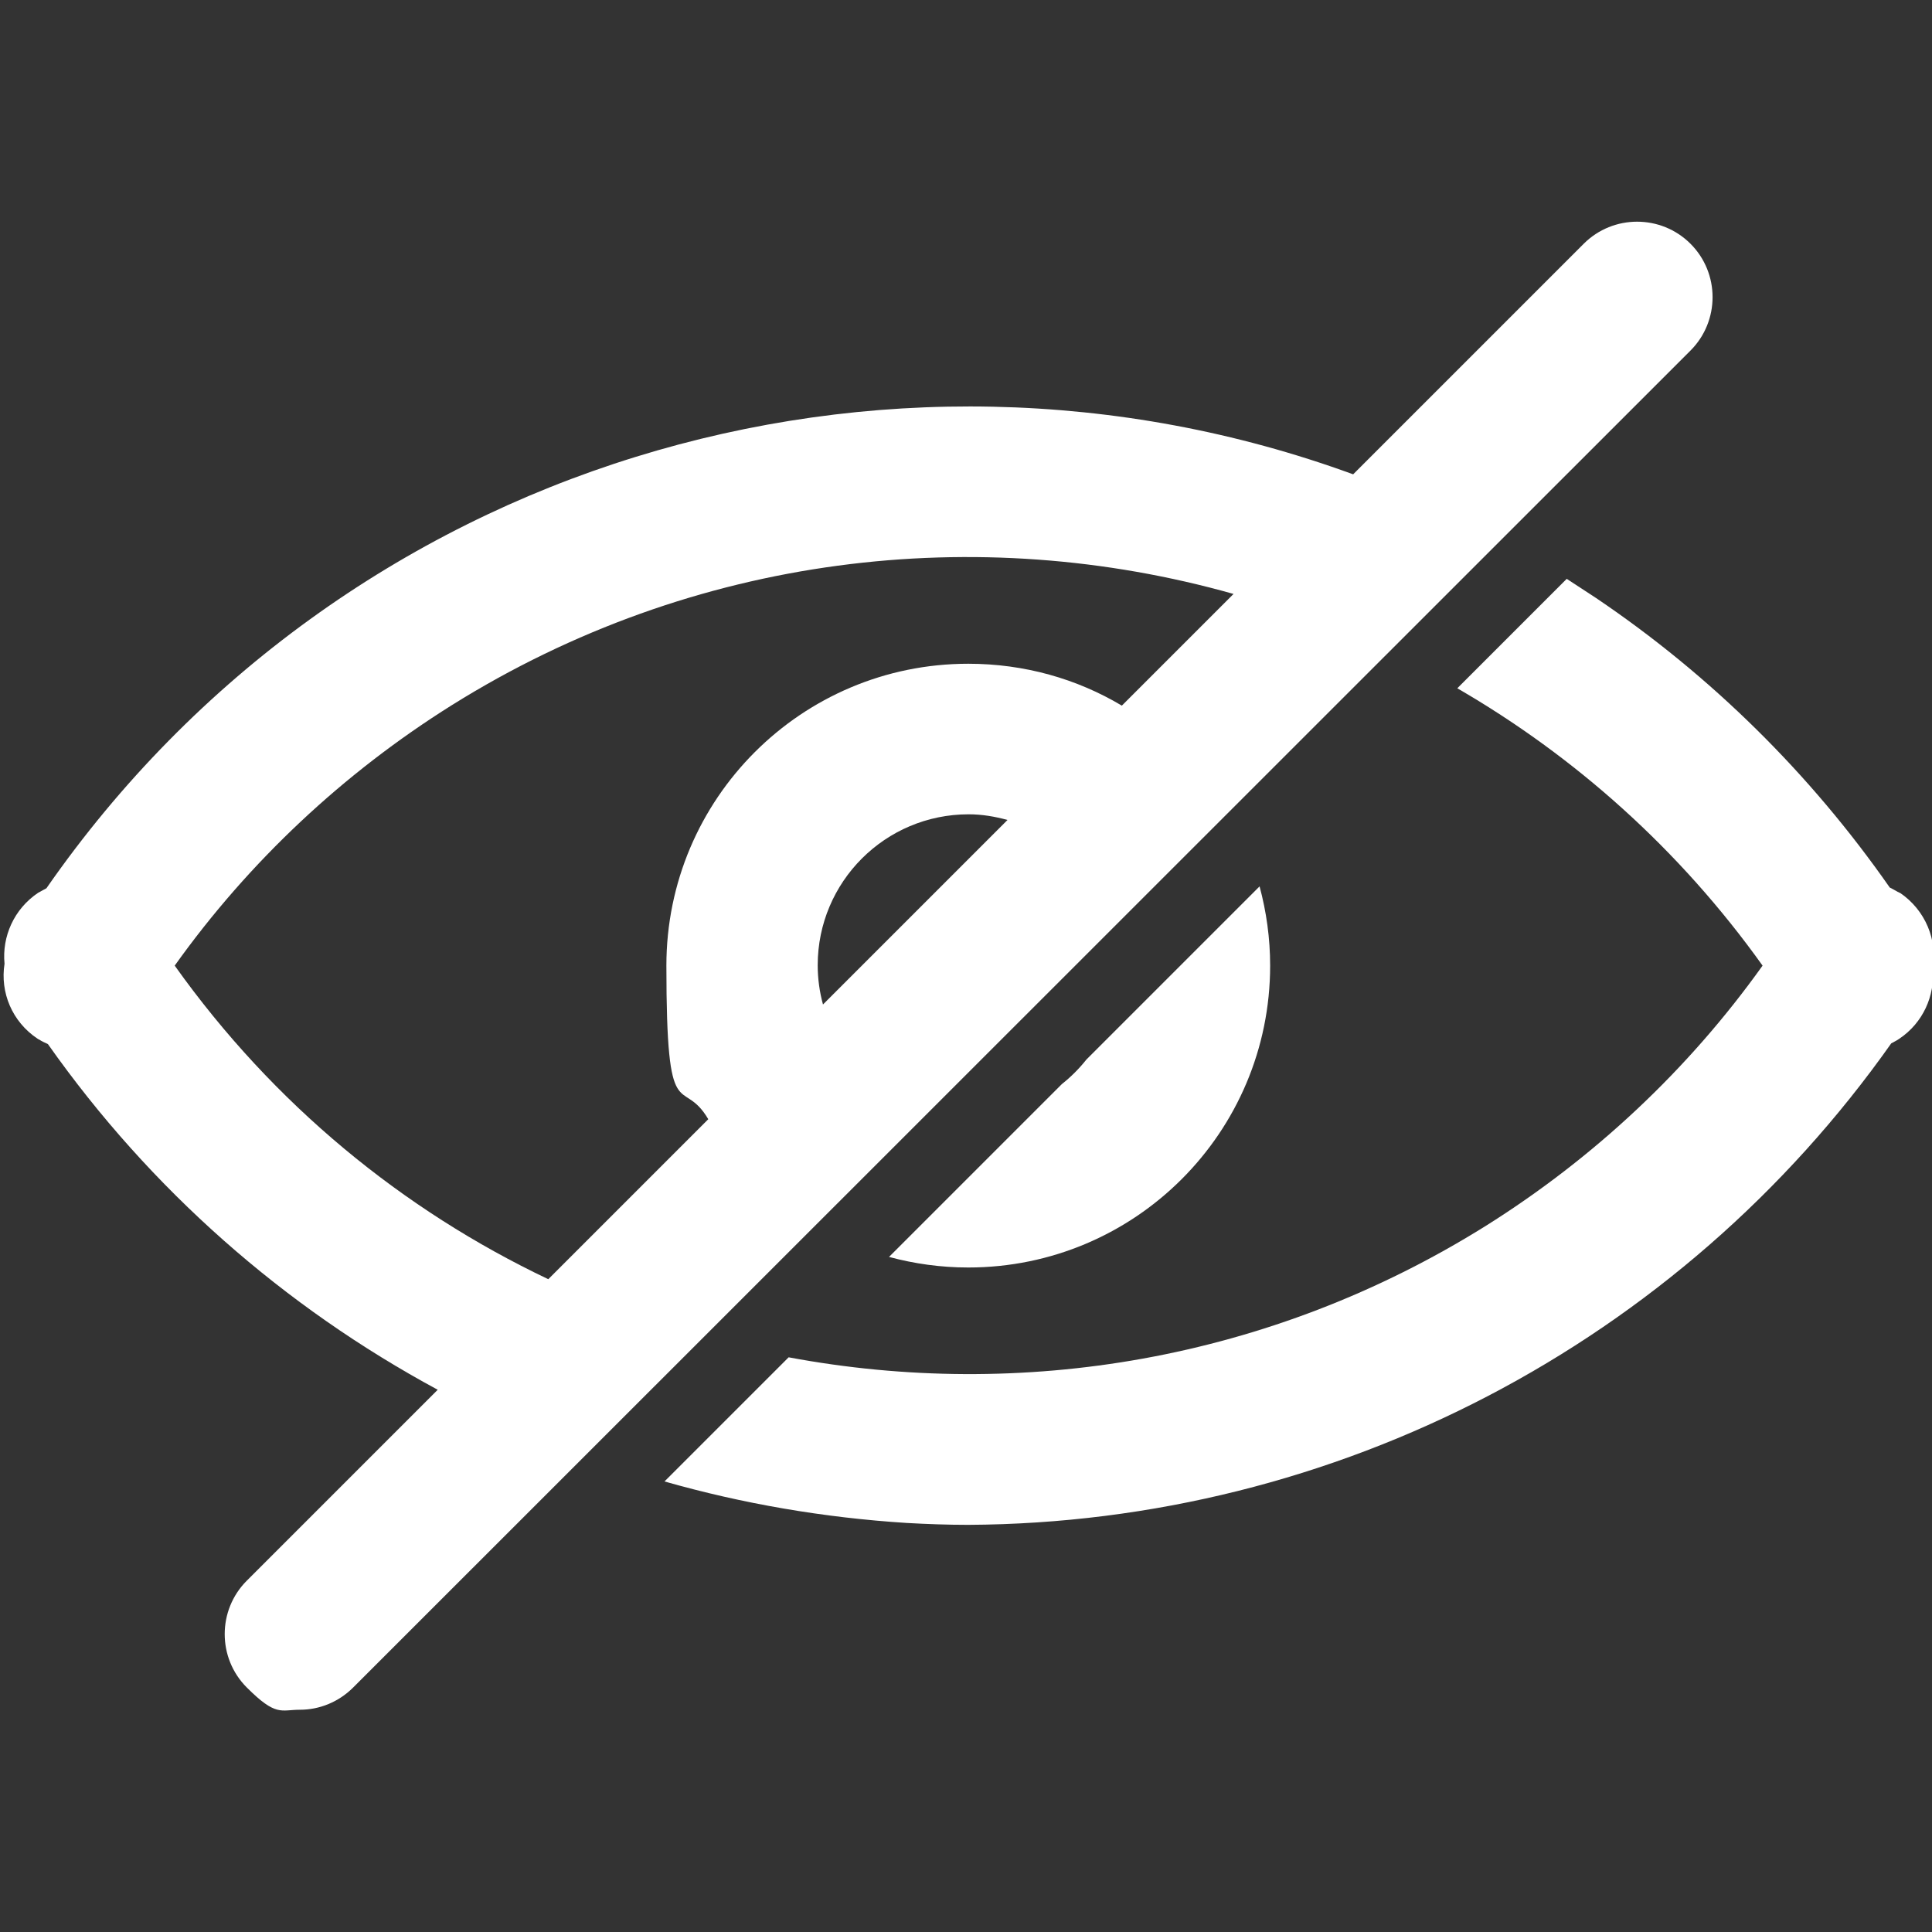 <?xml version="1.0" encoding="UTF-8"?>
<svg id="Layer_1" data-name="Layer 1" xmlns="http://www.w3.org/2000/svg" version="1.1" viewBox="0 0 512 512">
  <rect x="0" y="0" width="512" height="512" fill="#333333" stroke="none"/>
  <defs>
    <style>
      .cls-1 {
        fill: #fff;
        stroke-width: 0px;
      }
    </style>
  </defs>
  <path class="cls-1" d="M281.5,287.2l-45.9,45.9c6.7,1.8,13.7,2.8,21,2.8,44.2,0,80-35.8,80-80,0-7.3-1-14.3-2.8-21l-45.9,45.9c-1.9,2.4-4.1,4.6-6.5,6.5Z"/>
  <path class="cls-1" d="M503.4,236.6c-.1,0-.2-.2-.4-.2-.7-.4-1.4-.8-2.2-1.2-21-30.1-47.3-56.1-77.8-76.7-2.6-1.7-5.2-3.4-7.8-5.1l-29,29c31.1,18,58.9,42.7,80.9,73.5-19.7,27.6-44.7,51-73.4,69-57.3,35.8-123.2,46.3-184.7,34.8l-32.9,32.9c20.7,5.9,42.2,9.6,64.2,11,5.4.3,10.8.5,16.3.5h0c97.4-.5,188.5-48.1,244.6-127.6.7-.4,1.4-.7,2.1-1.2,6.3-4.2,9.5-11.4,8.9-18.5,1.3-7.6-1.9-15.6-8.7-20.2Z"/>
  <path class="cls-1" d="M448,64.6c-7.8-7.8-20.5-7.8-28.3,0l-61.1,61.1c-124.2-45.4-267.7-3.4-346.3,109.7-.7.4-1.5.8-2.2,1.2-6.4,4.3-9.6,11.6-8.9,18.8-1.2,7.6,2,15.4,8.8,19.9.1,0,.2.2.4.2.7.5,1.5.8,2.3,1.2,27.2,38.6,62.7,69.7,103.3,91.6l-50.6,50.6c-7.8,7.8-7.8,20.5,0,28.3s9,5.9,14.1,5.9,10.2-2,14.1-5.9L448,92.9c7.8-7.8,7.8-20.5,0-28.3ZM46.3,255.9c19.7-27.6,44.7-51,73.4-69,64.3-40.2,139.5-48.6,207.2-29.5l-29.6,29.6c-11.9-7.1-25.8-11.1-40.7-11.1-44.2,0-80,35.8-80,80s4.1,28.8,11.1,40.7l-42.4,42.4c-38.5-18.3-72.8-46.3-99-83.1ZM216.7,255.8c0-22.1,17.9-40,40-40h0c3.6,0,7,.6,10.3,1.5l-48.9,48.9c-.9-3.3-1.4-6.8-1.4-10.4Z"/>
</svg>